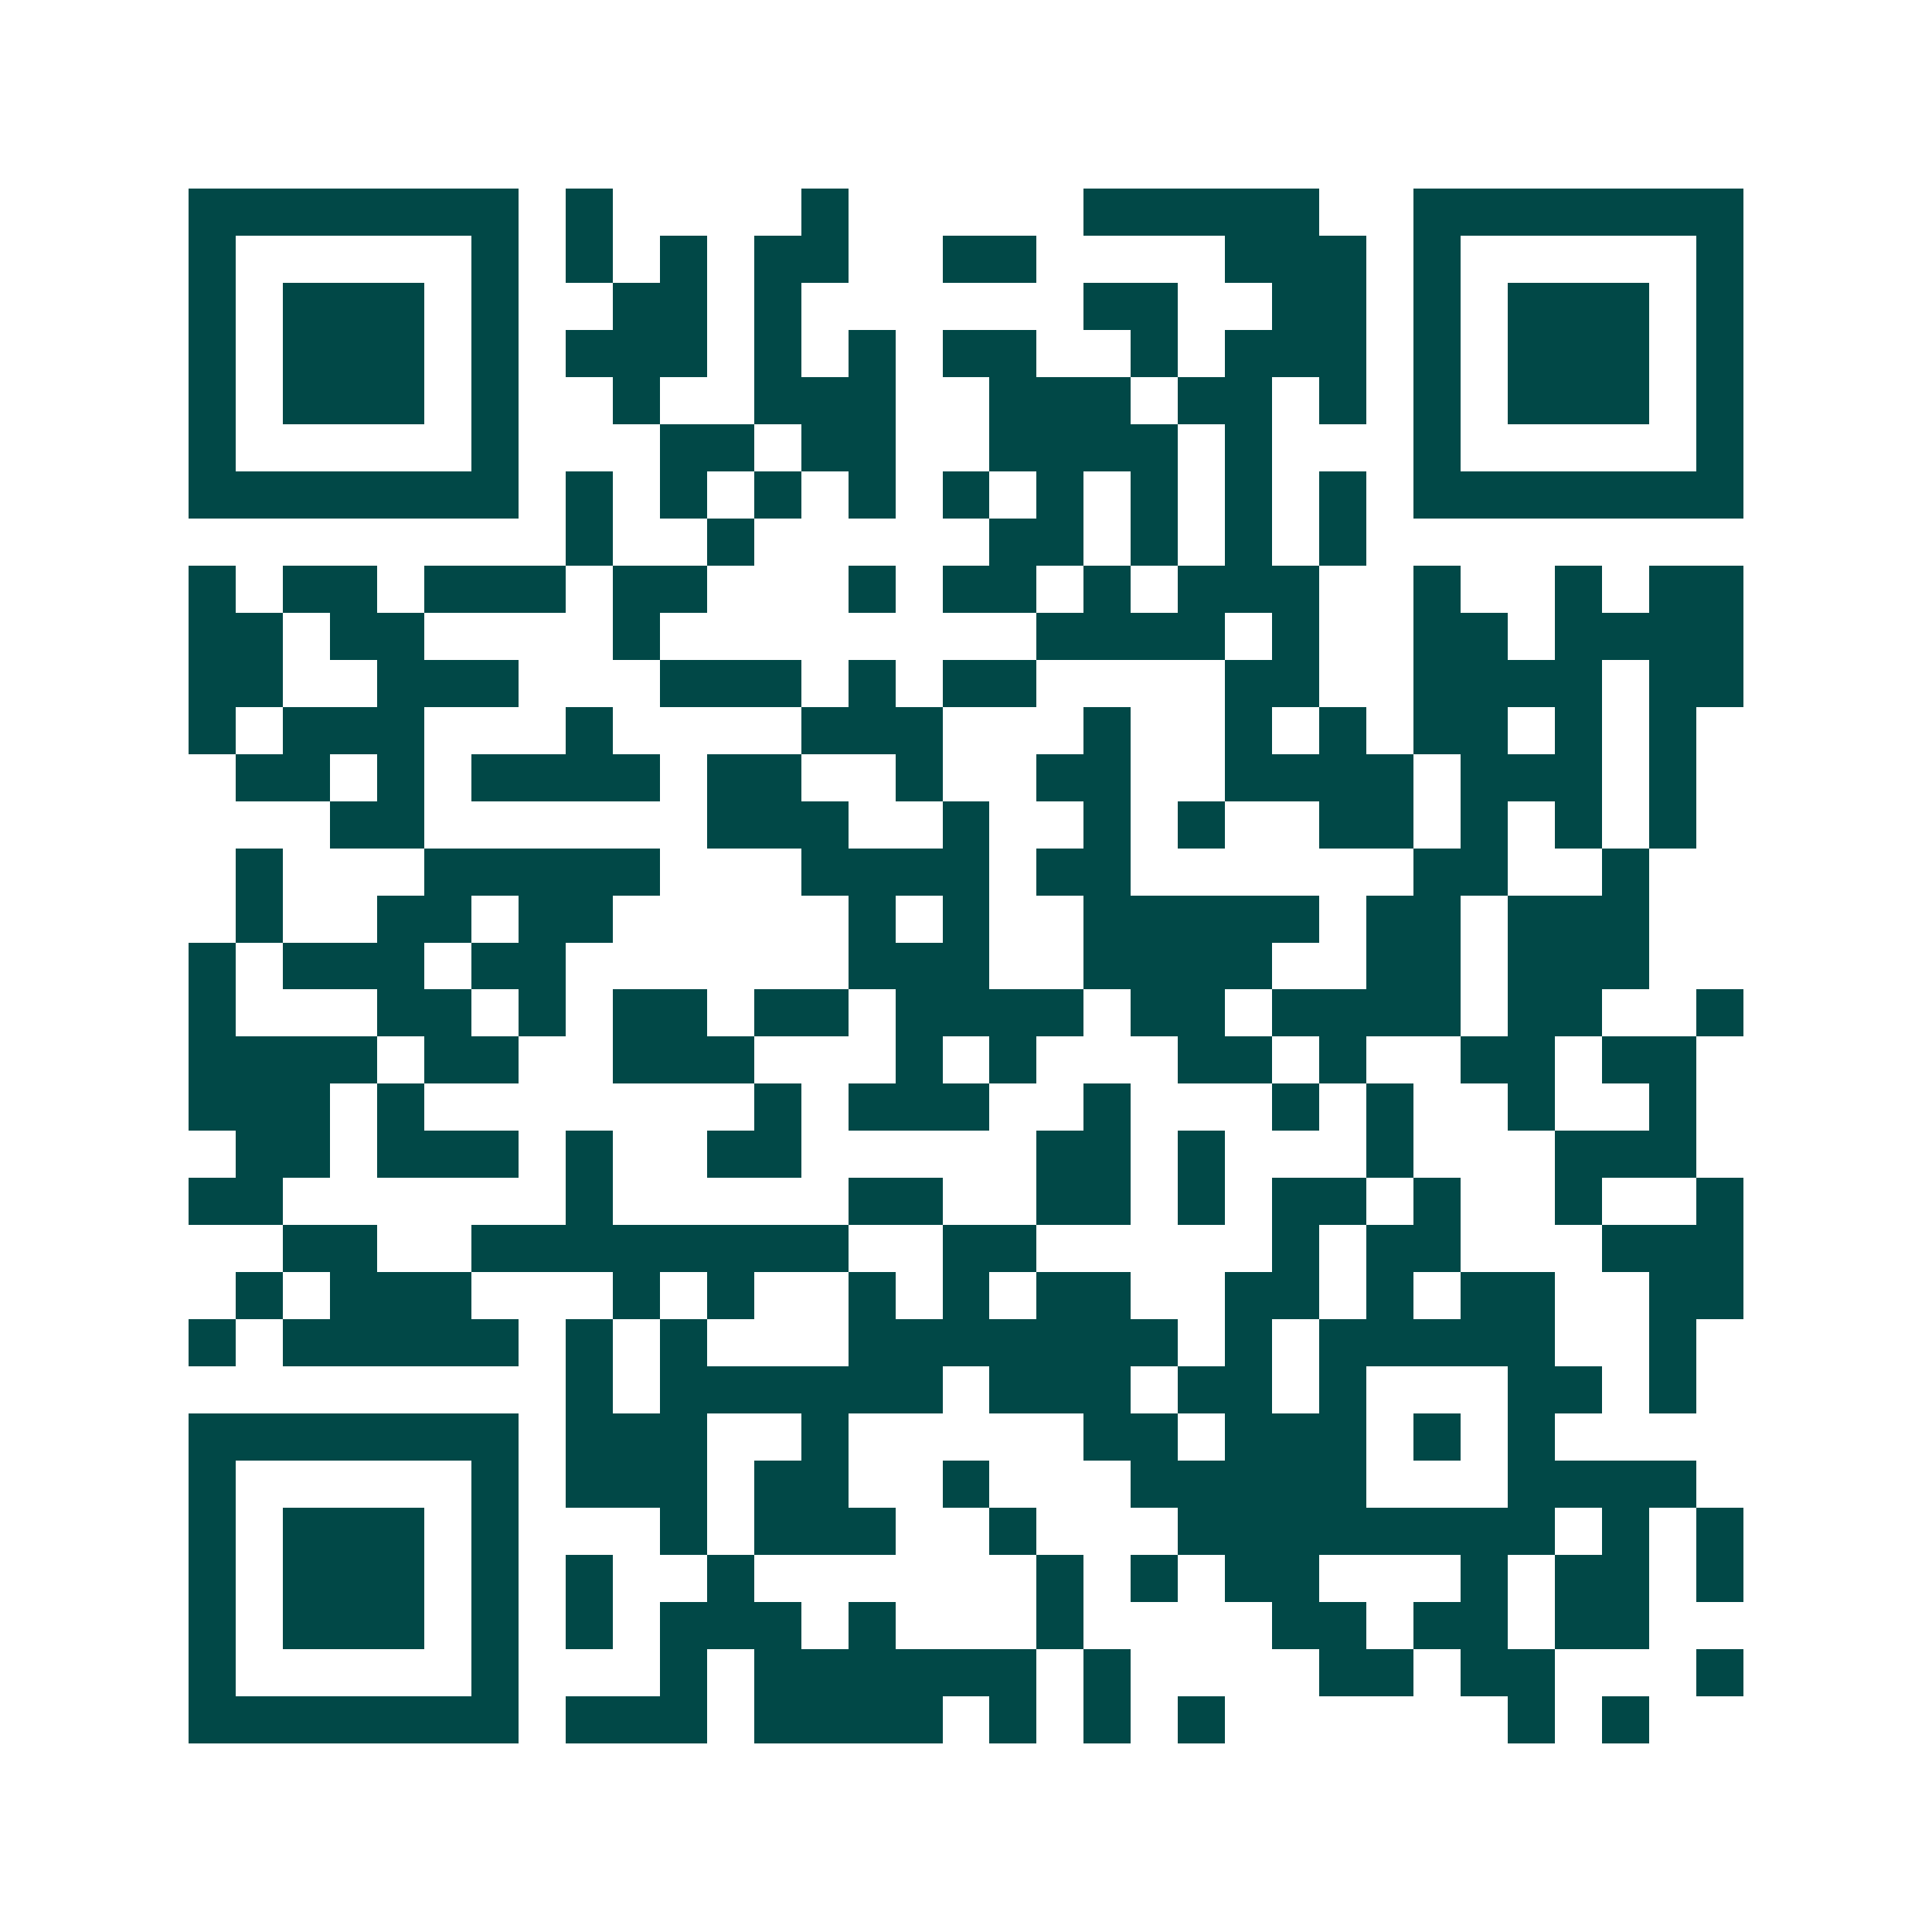 <svg xmlns="http://www.w3.org/2000/svg" width="200" height="200" viewBox="0 0 41 41" shape-rendering="crispEdges"><path fill="#ffffff" d="M0 0h41v41H0z"/><path stroke="#014847" d="M4 4.5h7m1 0h1m4 0h1m5 0h5m2 0h7M4 5.5h1m5 0h1m1 0h1m1 0h1m1 0h2m2 0h2m4 0h3m1 0h1m5 0h1M4 6.5h1m1 0h3m1 0h1m2 0h2m1 0h1m6 0h2m2 0h2m1 0h1m1 0h3m1 0h1M4 7.5h1m1 0h3m1 0h1m1 0h3m1 0h1m1 0h1m1 0h2m2 0h1m1 0h3m1 0h1m1 0h3m1 0h1M4 8.5h1m1 0h3m1 0h1m2 0h1m2 0h3m2 0h3m1 0h2m1 0h1m1 0h1m1 0h3m1 0h1M4 9.5h1m5 0h1m3 0h2m1 0h2m2 0h4m1 0h1m3 0h1m5 0h1M4 10.5h7m1 0h1m1 0h1m1 0h1m1 0h1m1 0h1m1 0h1m1 0h1m1 0h1m1 0h1m1 0h7M12 11.5h1m2 0h1m5 0h2m1 0h1m1 0h1m1 0h1M4 12.5h1m1 0h2m1 0h3m1 0h2m3 0h1m1 0h2m1 0h1m1 0h3m2 0h1m2 0h1m1 0h2M4 13.5h2m1 0h2m4 0h1m8 0h4m1 0h1m2 0h2m1 0h4M4 14.5h2m2 0h3m3 0h3m1 0h1m1 0h2m4 0h2m2 0h4m1 0h2M4 15.5h1m1 0h3m3 0h1m4 0h3m3 0h1m2 0h1m1 0h1m1 0h2m1 0h1m1 0h1M5 16.5h2m1 0h1m1 0h4m1 0h2m2 0h1m2 0h2m2 0h4m1 0h3m1 0h1M7 17.5h2m6 0h3m2 0h1m2 0h1m1 0h1m2 0h2m1 0h1m1 0h1m1 0h1M5 18.5h1m3 0h5m3 0h4m1 0h2m6 0h2m2 0h1M5 19.5h1m2 0h2m1 0h2m5 0h1m1 0h1m2 0h5m1 0h2m1 0h3M4 20.5h1m1 0h3m1 0h2m6 0h3m2 0h4m2 0h2m1 0h3M4 21.5h1m3 0h2m1 0h1m1 0h2m1 0h2m1 0h4m1 0h2m1 0h4m1 0h2m2 0h1M4 22.5h4m1 0h2m2 0h3m3 0h1m1 0h1m3 0h2m1 0h1m2 0h2m1 0h2M4 23.5h3m1 0h1m7 0h1m1 0h3m2 0h1m3 0h1m1 0h1m2 0h1m2 0h1M5 24.5h2m1 0h3m1 0h1m2 0h2m5 0h2m1 0h1m3 0h1m3 0h3M4 25.5h2m6 0h1m5 0h2m2 0h2m1 0h1m1 0h2m1 0h1m2 0h1m2 0h1M6 26.5h2m2 0h8m2 0h2m5 0h1m1 0h2m3 0h3M5 27.5h1m1 0h3m3 0h1m1 0h1m2 0h1m1 0h1m1 0h2m2 0h2m1 0h1m1 0h2m2 0h2M4 28.5h1m1 0h5m1 0h1m1 0h1m3 0h7m1 0h1m1 0h5m2 0h1M12 29.5h1m1 0h6m1 0h3m1 0h2m1 0h1m3 0h2m1 0h1M4 30.5h7m1 0h3m2 0h1m5 0h2m1 0h3m1 0h1m1 0h1M4 31.5h1m5 0h1m1 0h3m1 0h2m2 0h1m3 0h5m3 0h4M4 32.5h1m1 0h3m1 0h1m3 0h1m1 0h3m2 0h1m3 0h8m1 0h1m1 0h1M4 33.5h1m1 0h3m1 0h1m1 0h1m2 0h1m6 0h1m1 0h1m1 0h2m3 0h1m1 0h2m1 0h1M4 34.5h1m1 0h3m1 0h1m1 0h1m1 0h3m1 0h1m3 0h1m4 0h2m1 0h2m1 0h2M4 35.5h1m5 0h1m3 0h1m1 0h6m1 0h1m4 0h2m1 0h2m3 0h1M4 36.5h7m1 0h3m1 0h4m1 0h1m1 0h1m1 0h1m6 0h1m1 0h1"/></svg>
